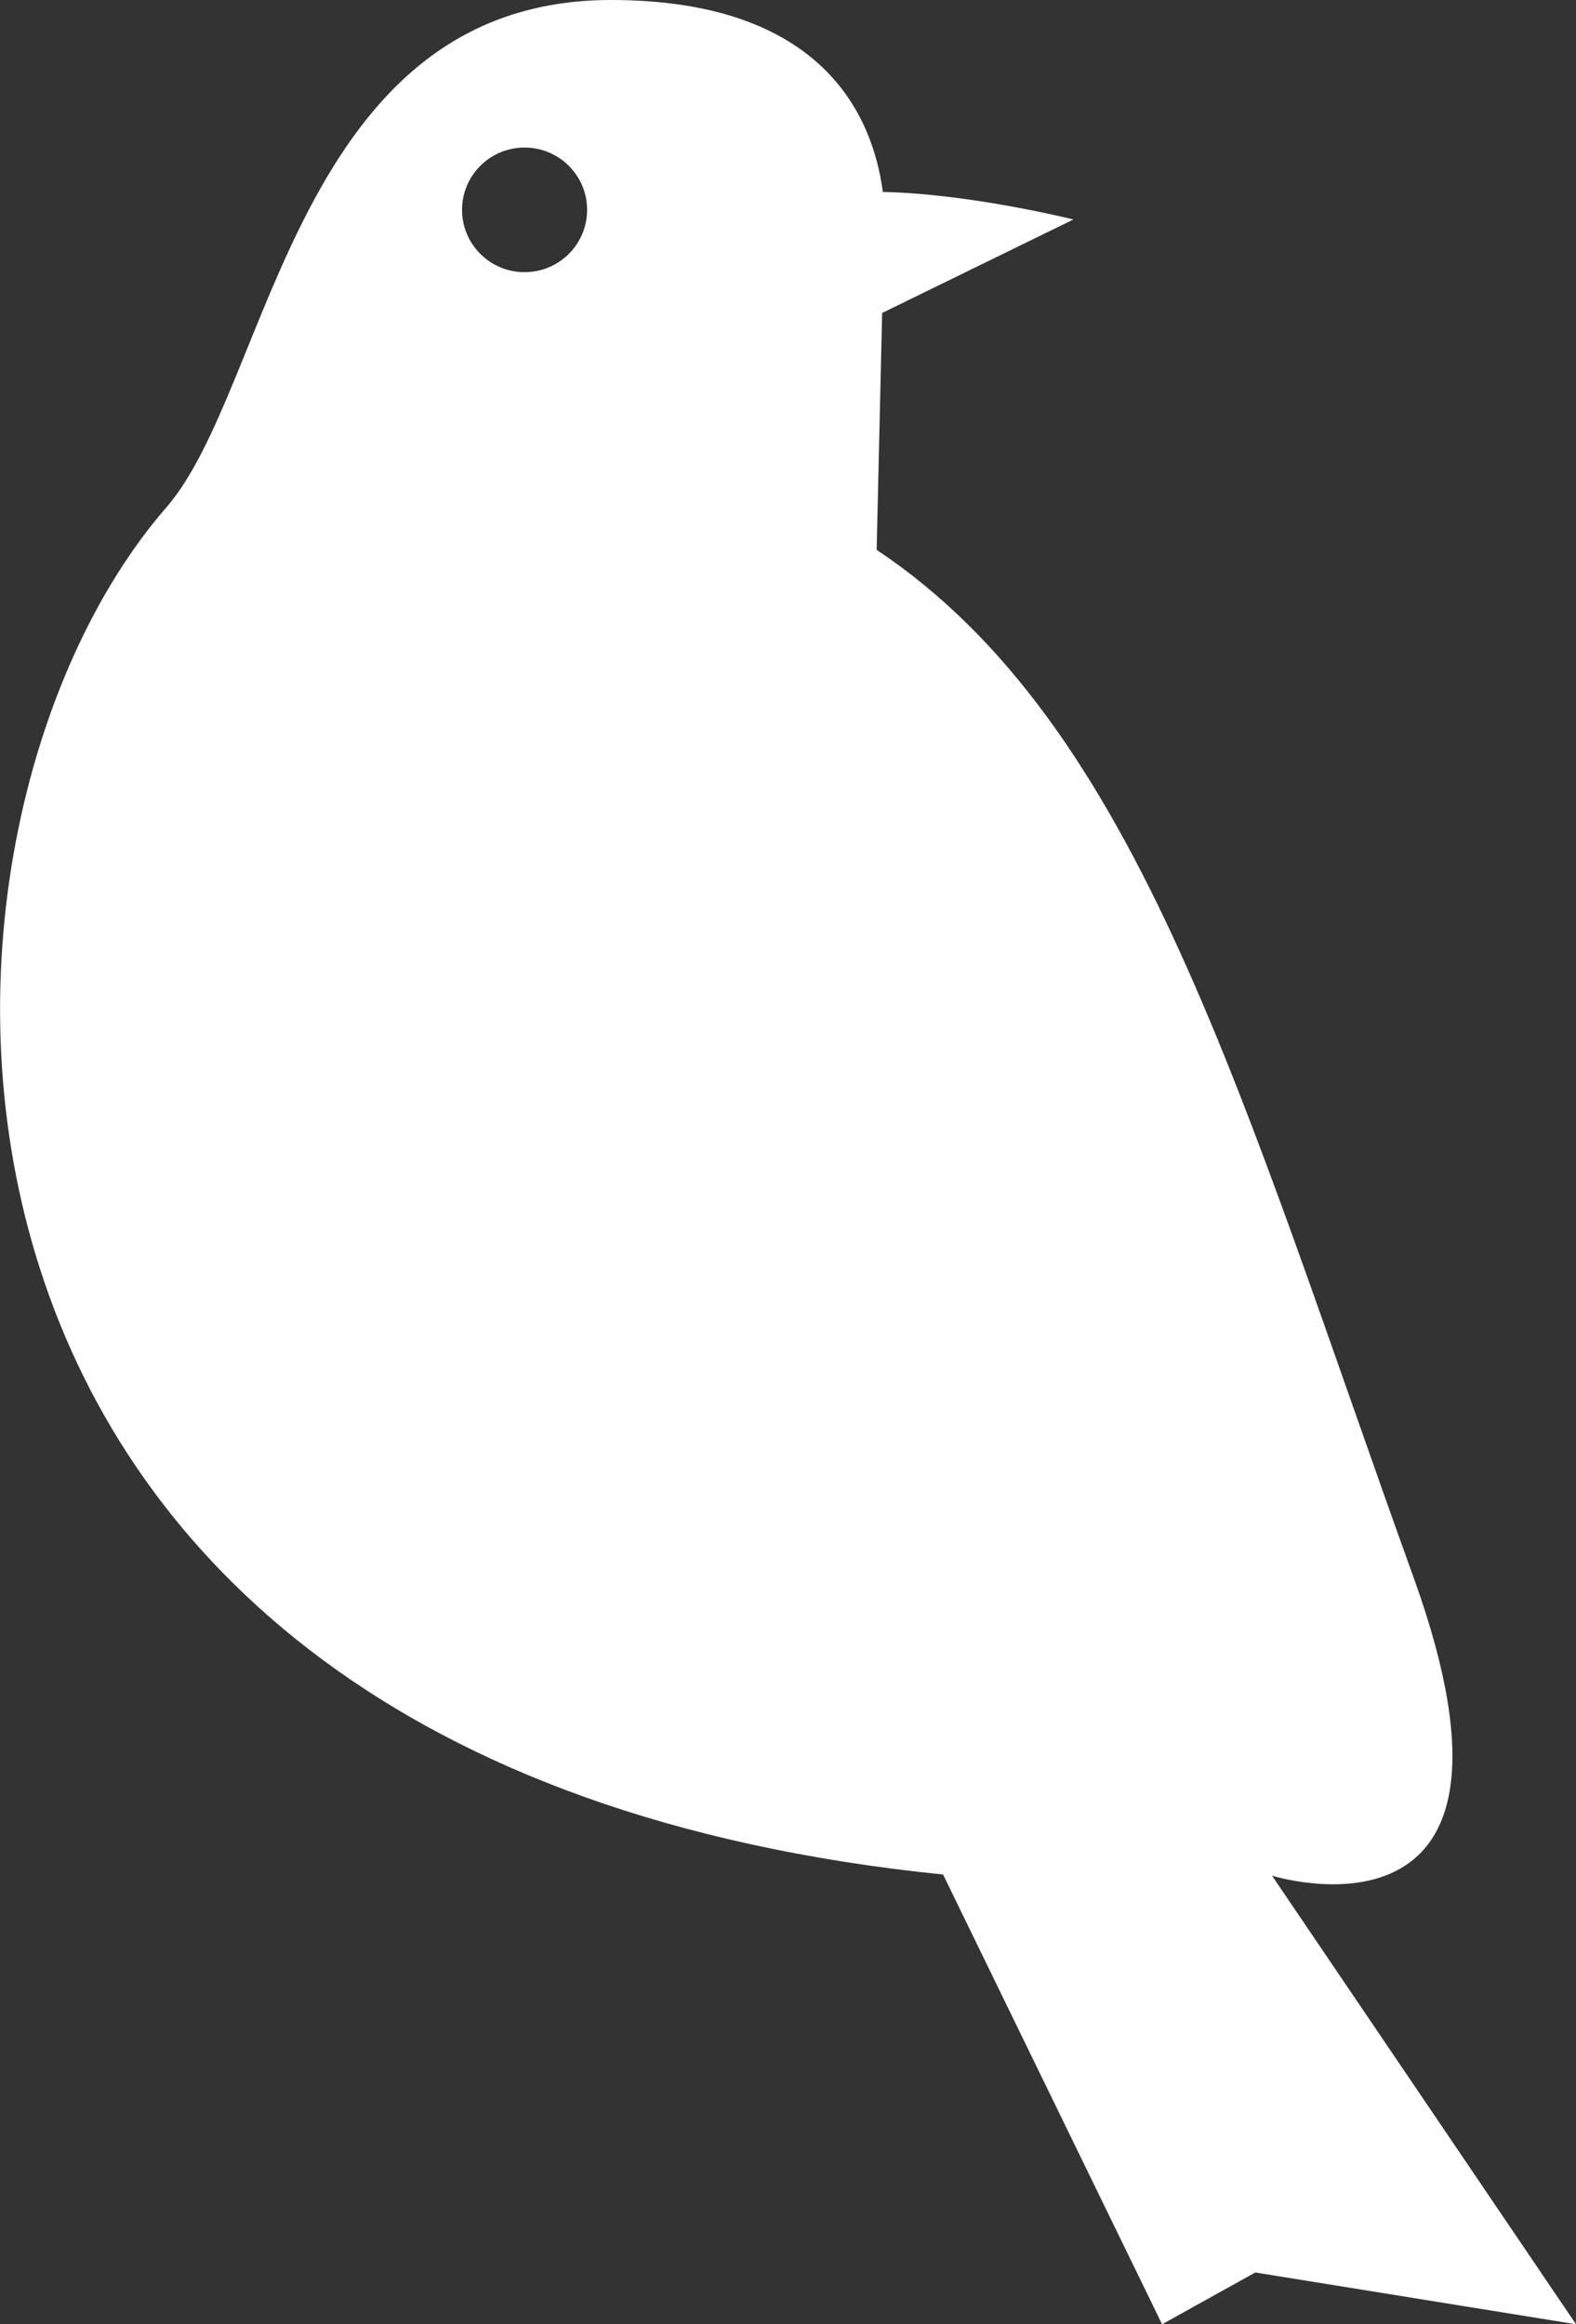 <?xml version="1.0" encoding="utf-8"?>
<!-- Generator: Adobe Illustrator 23.0.1, SVG Export Plug-In . SVG Version: 6.00 Build 0)  -->
<svg version="1.1" id="Laag_1" xmlns="http://www.w3.org/2000/svg" xmlns:xlink="http://www.w3.org/1999/xlink" x="0px" y="0px"
	 width="68.8px" height="101.45px" viewBox="0 0 68.8 101.45" style="enable-background:new 0 0 68.8 101.45;" xml:space="preserve"
	>
<rect x="0" y="0" width="68.8" height="101.45" fill="#333333" stroke="none"/>
<style type="text/css">
	.st0{fill:#FFFFFF;}
</style>
<path class="st0" d="M55.53,81.87c0,0,12.24,3.83,6.2-12.96C54.24,48.14,49.77,31.66,38.27,24l0.24-10.34l8.35-4.08
	c0,0-4.52-1.13-8.32-1.2C38.1,5.04,35.9,0,26.67,0C12.89,0,11.82,16.9,7.26,22.15C-5.03,36.28-6.38,76.99,41.17,81.82l9.56,19.63
	l4.07-2.26l14,2.26L55.53,81.87z M22.9,11.88c-1.51,0-2.73-1.22-2.73-2.72c0-1.5,1.22-2.72,2.73-2.72c1.51,0,2.73,1.22,2.73,2.72
	C25.63,10.66,24.41,11.88,22.9,11.88z"/>
</svg>
